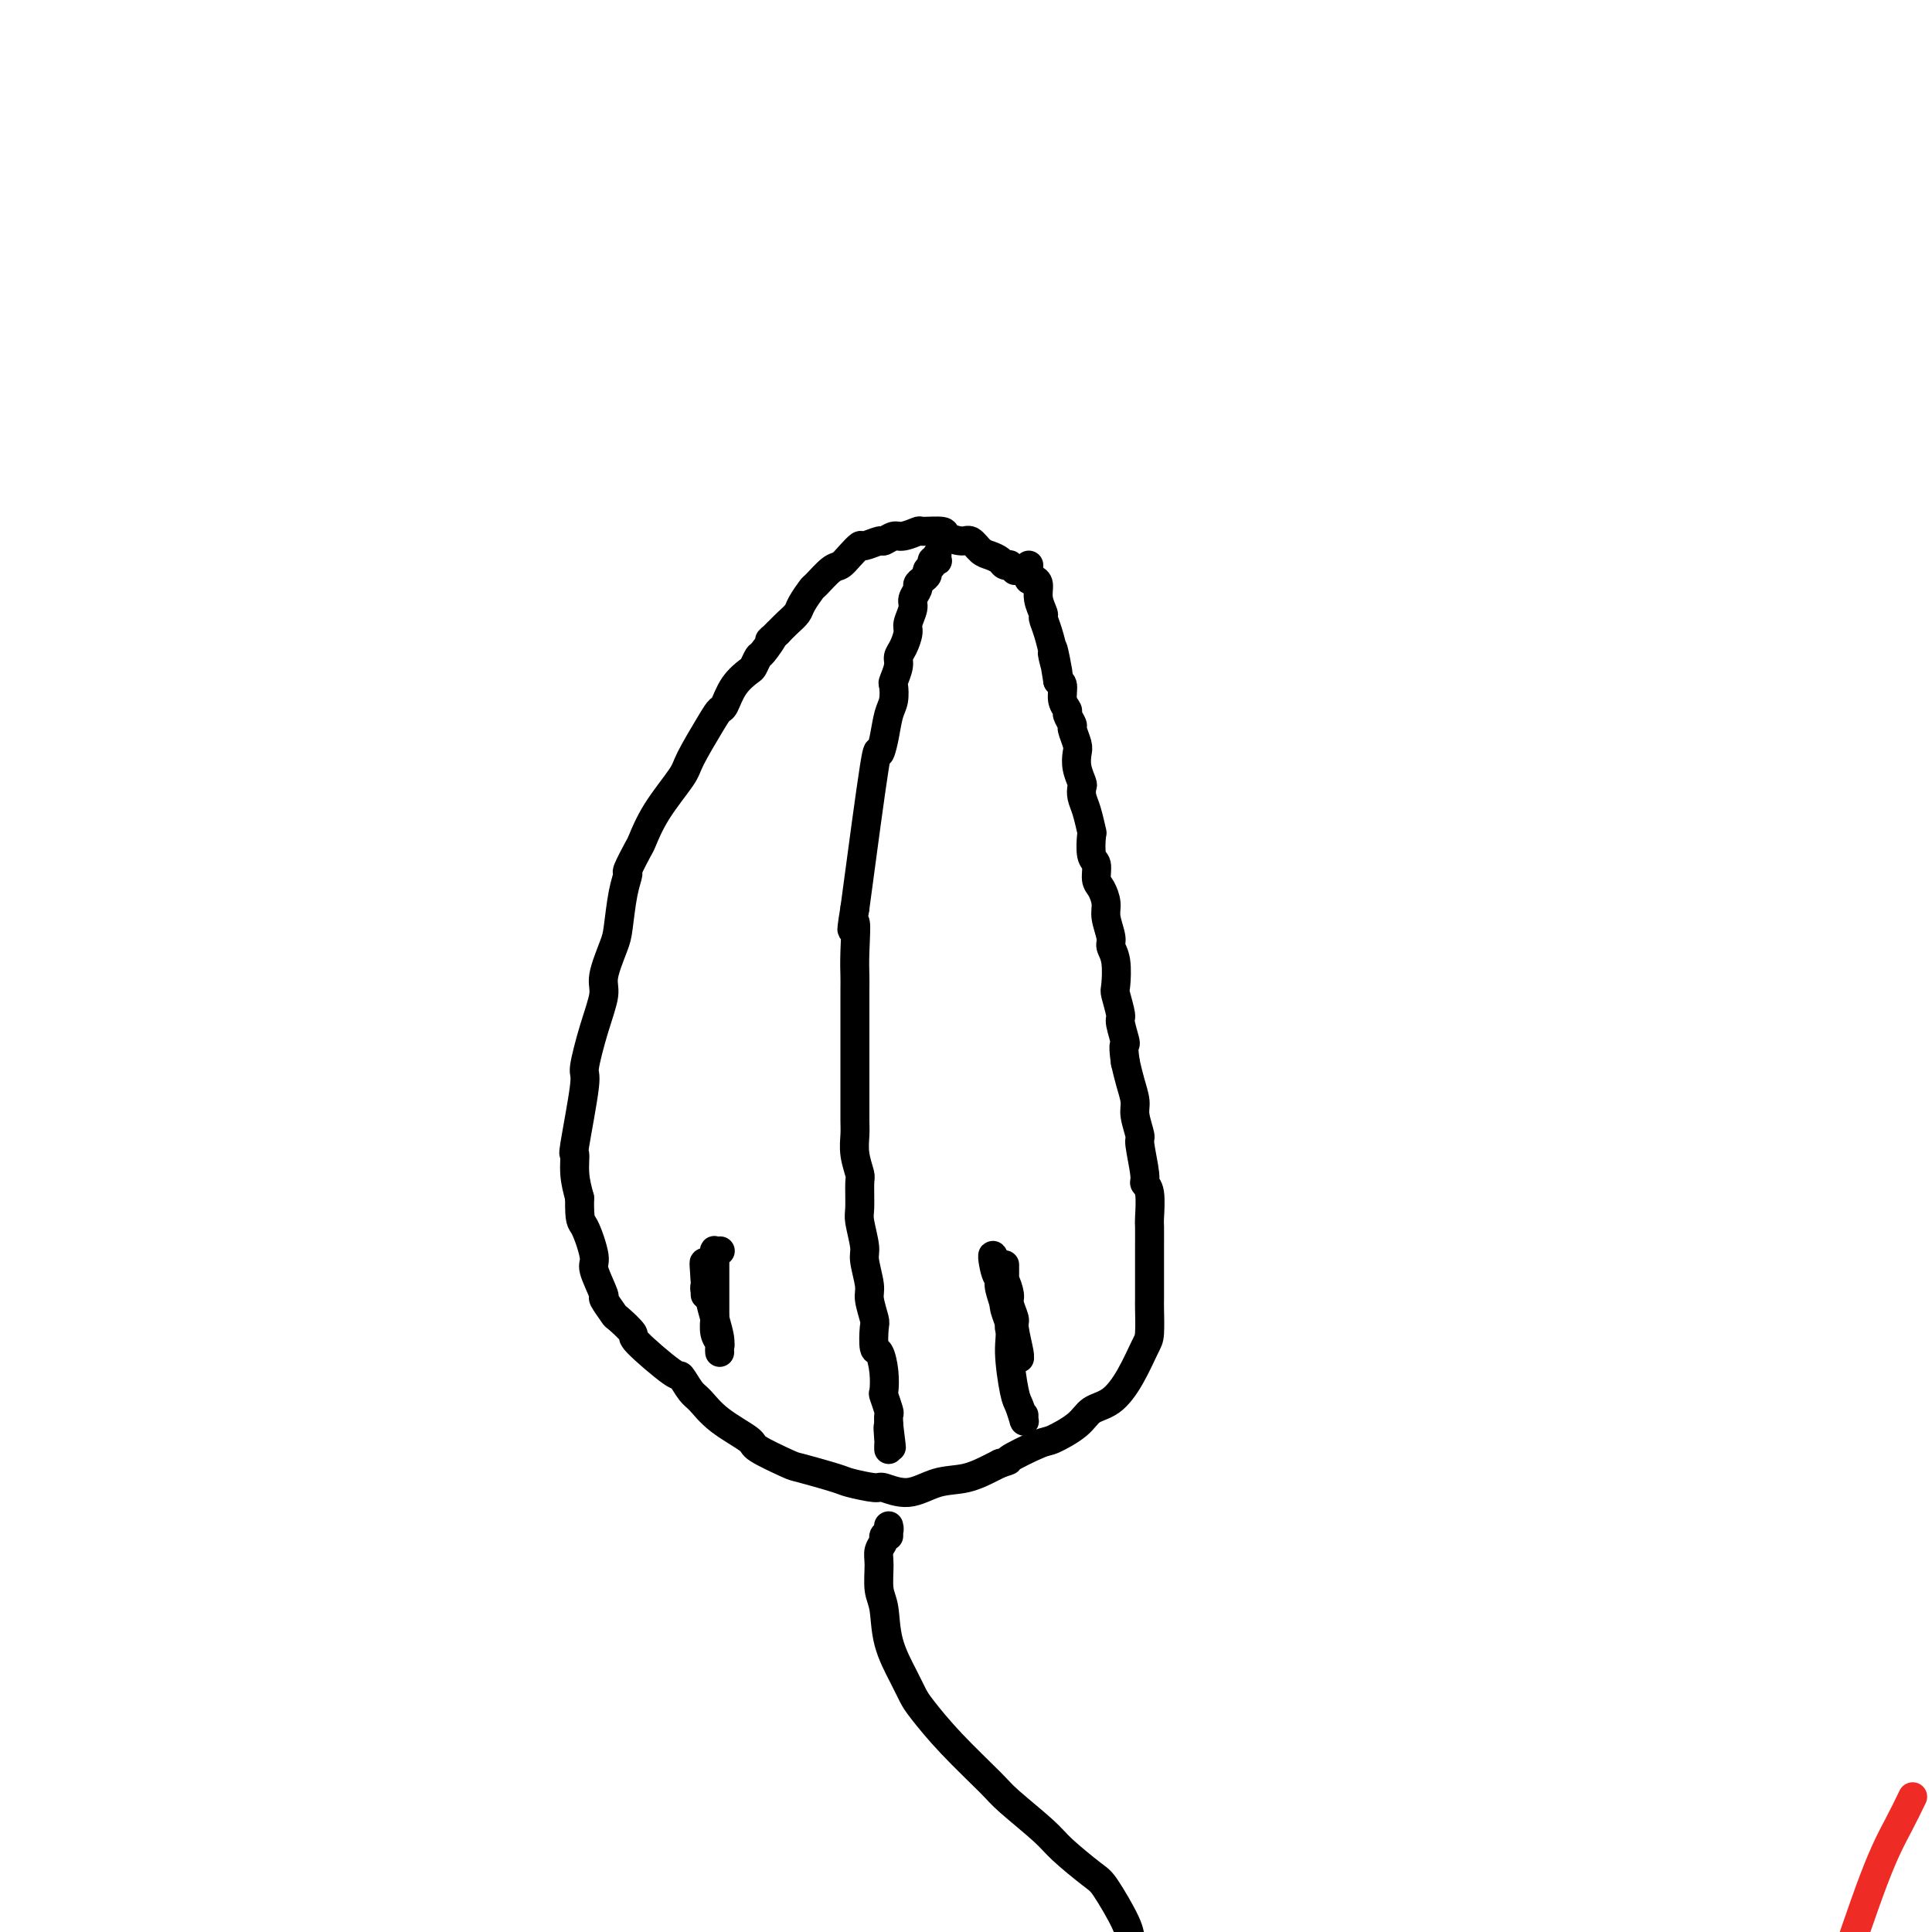 <svg viewBox='0 0 400 400' version='1.1' xmlns='http://www.w3.org/2000/svg' xmlns:xlink='http://www.w3.org/1999/xlink'><g fill='none' stroke='#000000' stroke-width='6' stroke-linecap='round' stroke-linejoin='round'><path d='M210,118c0.120,0.112 0.240,0.223 0,0c-0.240,-0.223 -0.841,-0.781 -1,-1c-0.159,-0.219 0.123,-0.099 0,0c-0.123,0.099 -0.652,0.176 -1,0c-0.348,-0.176 -0.514,-0.607 -1,-1c-0.486,-0.393 -1.290,-0.749 -2,-1c-0.710,-0.251 -1.325,-0.397 -2,-1c-0.675,-0.603 -1.411,-1.664 -2,-2c-0.589,-0.336 -1.031,0.052 -2,0c-0.969,-0.052 -2.466,-0.546 -3,-1c-0.534,-0.454 -0.107,-0.869 -1,-1c-0.893,-0.131 -3.108,0.022 -4,0c-0.892,-0.022 -0.460,-0.217 -1,0c-0.540,0.217 -2.050,0.847 -3,1c-0.950,0.153 -1.339,-0.171 -2,0c-0.661,0.171 -1.595,0.836 -2,1c-0.405,0.164 -0.283,-0.173 -1,0c-0.717,0.173 -2.274,0.856 -3,1c-0.726,0.144 -0.622,-0.252 -1,0c-0.378,0.252 -1.238,1.151 -2,2c-0.762,0.849 -1.427,1.649 -2,2c-0.573,0.351 -1.056,0.254 -2,1c-0.944,0.746 -2.350,2.335 -3,3c-0.650,0.665 -0.544,0.405 -1,1c-0.456,0.595 -1.473,2.046 -2,3c-0.527,0.954 -0.565,1.411 -1,2c-0.435,0.589 -1.267,1.311 -2,2c-0.733,0.689 -1.366,1.344 -2,2'/><path d='M161,131c-2.902,2.837 -1.157,0.930 -1,1c0.157,0.070 -1.274,2.117 -2,3c-0.726,0.883 -0.748,0.601 -1,1c-0.252,0.399 -0.736,1.479 -1,2c-0.264,0.521 -0.309,0.484 -1,1c-0.691,0.516 -2.028,1.584 -3,3c-0.972,1.416 -1.581,3.180 -2,4c-0.419,0.820 -0.650,0.695 -1,1c-0.350,0.305 -0.819,1.038 -2,3c-1.181,1.962 -3.075,5.152 -4,7c-0.925,1.848 -0.883,2.352 -2,4c-1.117,1.648 -3.395,4.439 -5,7c-1.605,2.561 -2.538,4.891 -3,6c-0.462,1.109 -0.453,0.997 -1,2c-0.547,1.003 -1.651,3.122 -2,4c-0.349,0.878 0.056,0.514 0,1c-0.056,0.486 -0.574,1.821 -1,4c-0.426,2.179 -0.761,5.201 -1,7c-0.239,1.799 -0.384,2.374 -1,4c-0.616,1.626 -1.704,4.302 -2,6c-0.296,1.698 0.200,2.418 0,4c-0.200,1.582 -1.097,4.025 -2,7c-0.903,2.975 -1.812,6.483 -2,8c-0.188,1.517 0.345,1.045 0,4c-0.345,2.955 -1.567,9.339 -2,12c-0.433,2.661 -0.078,1.601 0,2c0.078,0.399 -0.121,2.257 0,4c0.121,1.743 0.560,3.372 1,5'/><path d='M120,248c-0.059,5.199 0.294,4.697 1,6c0.706,1.303 1.766,4.413 2,6c0.234,1.587 -0.357,1.652 0,3c0.357,1.348 1.663,3.980 2,5c0.337,1.020 -0.295,0.429 0,1c0.295,0.571 1.515,2.305 2,3c0.485,0.695 0.233,0.352 1,1c0.767,0.648 2.551,2.289 3,3c0.449,0.711 -0.439,0.493 1,2c1.439,1.507 5.204,4.741 7,6c1.796,1.259 1.624,0.544 2,1c0.376,0.456 1.300,2.085 2,3c0.700,0.915 1.176,1.118 2,2c0.824,0.882 1.998,2.445 4,4c2.002,1.555 4.834,3.103 6,4c1.166,0.897 0.665,1.143 2,2c1.335,0.857 4.505,2.325 6,3c1.495,0.675 1.315,0.558 3,1c1.685,0.442 5.236,1.445 7,2c1.764,0.555 1.741,0.664 3,1c1.259,0.336 3.802,0.901 5,1c1.198,0.099 1.052,-0.267 2,0c0.948,0.267 2.989,1.168 5,1c2.011,-0.168 3.993,-1.406 6,-2c2.007,-0.594 4.040,-0.545 6,-1c1.960,-0.455 3.846,-1.416 5,-2c1.154,-0.584 1.577,-0.792 2,-1'/><path d='M207,303c3.058,-0.979 1.202,-0.426 2,-1c0.798,-0.574 4.250,-2.273 6,-3c1.750,-0.727 1.798,-0.481 3,-1c1.202,-0.519 3.558,-1.802 5,-3c1.442,-1.198 1.970,-2.310 3,-3c1.030,-0.690 2.563,-0.959 4,-2c1.437,-1.041 2.777,-2.854 4,-5c1.223,-2.146 2.328,-4.624 3,-6c0.672,-1.376 0.912,-1.651 1,-3c0.088,-1.349 0.024,-3.773 0,-5c-0.024,-1.227 -0.006,-1.257 0,-2c0.006,-0.743 0.002,-2.199 0,-3c-0.002,-0.801 -0.001,-0.946 0,-2c0.001,-1.054 0.001,-3.017 0,-4c-0.001,-0.983 -0.004,-0.985 0,-2c0.004,-1.015 0.016,-3.044 0,-4c-0.016,-0.956 -0.061,-0.838 0,-2c0.061,-1.162 0.228,-3.604 0,-5c-0.228,-1.396 -0.850,-1.746 -1,-2c-0.150,-0.254 0.171,-0.412 0,-2c-0.171,-1.588 -0.833,-4.605 -1,-6c-0.167,-1.395 0.163,-1.167 0,-2c-0.163,-0.833 -0.817,-2.729 -1,-4c-0.183,-1.271 0.105,-1.919 0,-3c-0.105,-1.081 -0.601,-2.595 -1,-4c-0.399,-1.405 -0.699,-2.703 -1,-4'/><path d='M233,220c-0.709,-4.856 0.020,-3.497 0,-4c-0.020,-0.503 -0.789,-2.869 -1,-4c-0.211,-1.131 0.136,-1.027 0,-2c-0.136,-0.973 -0.753,-3.021 -1,-4c-0.247,-0.979 -0.123,-0.888 0,-2c0.123,-1.112 0.244,-3.427 0,-5c-0.244,-1.573 -0.853,-2.403 -1,-3c-0.147,-0.597 0.167,-0.960 0,-2c-0.167,-1.040 -0.814,-2.758 -1,-4c-0.186,-1.242 0.090,-2.007 0,-3c-0.090,-0.993 -0.546,-2.214 -1,-3c-0.454,-0.786 -0.905,-1.135 -1,-2c-0.095,-0.865 0.168,-2.244 0,-3c-0.168,-0.756 -0.767,-0.888 -1,-2c-0.233,-1.112 -0.101,-3.205 0,-4c0.101,-0.795 0.172,-0.291 0,-1c-0.172,-0.709 -0.586,-2.629 -1,-4c-0.414,-1.371 -0.829,-2.192 -1,-3c-0.171,-0.808 -0.097,-1.605 0,-2c0.097,-0.395 0.218,-0.390 0,-1c-0.218,-0.610 -0.775,-1.836 -1,-3c-0.225,-1.164 -0.117,-2.266 0,-3c0.117,-0.734 0.243,-1.099 0,-2c-0.243,-0.901 -0.854,-2.337 -1,-3c-0.146,-0.663 0.172,-0.552 0,-1c-0.172,-0.448 -0.833,-1.454 -1,-2c-0.167,-0.546 0.162,-0.631 0,-1c-0.162,-0.369 -0.813,-1.022 -1,-2c-0.187,-0.978 0.089,-2.279 0,-3c-0.089,-0.721 -0.545,-0.860 -1,-1'/><path d='M219,141c-2.102,-12.494 -0.357,-4.231 0,-2c0.357,2.231 -0.674,-1.572 -1,-3c-0.326,-1.428 0.052,-0.482 0,-1c-0.052,-0.518 -0.535,-2.499 -1,-4c-0.465,-1.501 -0.912,-2.522 -1,-3c-0.088,-0.478 0.183,-0.414 0,-1c-0.183,-0.586 -0.820,-1.821 -1,-3c-0.180,-1.179 0.095,-2.301 0,-3c-0.095,-0.699 -0.561,-0.975 -1,-1c-0.439,-0.025 -0.850,0.200 -1,0c-0.150,-0.200 -0.040,-0.824 0,-1c0.040,-0.176 0.011,0.097 0,0c-0.011,-0.097 -0.003,-0.565 0,-1c0.003,-0.435 0.001,-0.839 0,-1c-0.001,-0.161 -0.000,-0.081 0,0'/><path d='M194,115c0.009,-0.112 0.017,-0.223 0,0c-0.017,0.223 -0.061,0.781 0,1c0.061,0.219 0.227,0.100 0,0c-0.227,-0.100 -0.848,-0.182 -1,0c-0.152,0.182 0.165,0.626 0,1c-0.165,0.374 -0.814,0.677 -1,1c-0.186,0.323 0.090,0.667 0,1c-0.090,0.333 -0.545,0.654 -1,1c-0.455,0.346 -0.911,0.715 -1,1c-0.089,0.285 0.187,0.484 0,1c-0.187,0.516 -0.837,1.349 -1,2c-0.163,0.651 0.163,1.119 0,2c-0.163,0.881 -0.813,2.174 -1,3c-0.187,0.826 0.090,1.185 0,2c-0.090,0.815 -0.546,2.086 -1,3c-0.454,0.914 -0.905,1.470 -1,2c-0.095,0.530 0.168,1.035 0,2c-0.168,0.965 -0.766,2.389 -1,3c-0.234,0.611 -0.105,0.409 0,1c0.105,0.591 0.185,1.976 0,3c-0.185,1.024 -0.635,1.686 -1,3c-0.365,1.314 -0.644,3.280 -1,5c-0.356,1.720 -0.788,3.194 -1,3c-0.212,-0.194 -0.203,-2.055 -1,3c-0.797,5.055 -2.398,17.028 -4,29'/><path d='M177,188c-1.238,7.660 -0.332,3.309 0,3c0.332,-0.309 0.089,3.422 0,6c-0.089,2.578 -0.024,4.001 0,5c0.024,0.999 0.006,1.573 0,3c-0.006,1.427 -0.002,3.705 0,5c0.002,1.295 0.000,1.605 0,3c-0.000,1.395 -0.000,3.875 0,5c0.000,1.125 0.000,0.894 0,2c-0.000,1.106 -0.001,3.547 0,5c0.001,1.453 0.004,1.916 0,3c-0.004,1.084 -0.015,2.787 0,4c0.015,1.213 0.057,1.936 0,3c-0.057,1.064 -0.212,2.470 0,4c0.212,1.530 0.793,3.183 1,4c0.207,0.817 0.040,0.796 0,2c-0.040,1.204 0.046,3.632 0,5c-0.046,1.368 -0.224,1.677 0,3c0.224,1.323 0.848,3.661 1,5c0.152,1.339 -0.169,1.679 0,3c0.169,1.321 0.829,3.623 1,5c0.171,1.377 -0.148,1.830 0,3c0.148,1.170 0.761,3.057 1,4c0.239,0.943 0.103,0.943 0,2c-0.103,1.057 -0.172,3.170 0,4c0.172,0.830 0.586,0.377 1,1c0.414,0.623 0.829,2.323 1,4c0.171,1.677 0.098,3.331 0,4c-0.098,0.669 -0.222,0.355 0,1c0.222,0.645 0.791,2.251 1,3c0.209,0.749 0.060,0.643 0,1c-0.060,0.357 -0.030,1.179 0,2'/><path d='M184,295c1.083,8.780 0.290,2.731 0,1c-0.290,-1.731 -0.078,0.857 0,2c0.078,1.143 0.021,0.842 0,1c-0.021,0.158 -0.006,0.774 0,1c0.006,0.226 0.002,0.061 0,0c-0.002,-0.061 -0.000,-0.017 0,0c0.000,0.017 0.000,0.009 0,0'/><path d='M149,259c0.113,-0.009 0.226,-0.017 0,0c-0.226,0.017 -0.793,0.060 -1,0c-0.207,-0.060 -0.056,-0.221 0,0c0.056,0.221 0.015,0.826 0,1c-0.015,0.174 -0.004,-0.083 0,0c0.004,0.083 0.001,0.506 0,1c-0.001,0.494 0.000,1.058 0,2c-0.000,0.942 -0.001,2.262 0,3c0.001,0.738 0.004,0.894 0,2c-0.004,1.106 -0.015,3.160 0,4c0.015,0.840 0.057,0.464 0,1c-0.057,0.536 -0.212,1.983 0,3c0.212,1.017 0.789,1.602 1,2c0.211,0.398 0.054,0.607 0,1c-0.054,0.393 -0.004,0.970 0,1c0.004,0.030 -0.036,-0.489 0,-1c0.036,-0.511 0.150,-1.016 0,-2c-0.150,-0.984 -0.562,-2.449 -1,-4c-0.438,-1.551 -0.902,-3.189 -1,-4c-0.098,-0.811 0.170,-0.795 0,-1c-0.170,-0.205 -0.778,-0.632 -1,-1c-0.222,-0.368 -0.060,-0.677 0,-1c0.060,-0.323 0.016,-0.661 0,-1c-0.016,-0.339 -0.004,-0.679 0,-1c0.004,-0.321 0.001,-0.622 0,-1c-0.001,-0.378 -0.000,-0.833 0,-1c0.000,-0.167 0.000,-0.048 0,0c-0.000,0.048 -0.000,0.024 0,0'/><path d='M146,262c-0.464,-2.056 -0.124,1.306 0,3c0.124,1.694 0.033,1.722 0,2c-0.033,0.278 -0.009,0.806 0,1c0.009,0.194 0.003,0.056 0,0c-0.003,-0.056 -0.001,-0.028 0,0'/><path d='M208,262c-0.000,-0.129 -0.000,-0.258 0,0c0.000,0.258 0.000,0.902 0,1c-0.000,0.098 -0.001,-0.351 0,0c0.001,0.351 0.004,1.503 0,2c-0.004,0.497 -0.016,0.341 0,1c0.016,0.659 0.061,2.135 0,3c-0.061,0.865 -0.228,1.119 0,2c0.228,0.881 0.849,2.387 1,3c0.151,0.613 -0.170,0.332 0,1c0.170,0.668 0.831,2.285 1,3c0.169,0.715 -0.155,0.528 0,1c0.155,0.472 0.789,1.604 1,2c0.211,0.396 0.000,0.058 0,0c-0.000,-0.058 0.211,0.166 0,-1c-0.211,-1.166 -0.844,-3.721 -1,-5c-0.156,-1.279 0.166,-1.283 0,-2c-0.166,-0.717 -0.819,-2.147 -1,-3c-0.181,-0.853 0.109,-1.128 0,-2c-0.109,-0.872 -0.618,-2.343 -1,-3c-0.382,-0.657 -0.638,-0.502 -1,-1c-0.362,-0.498 -0.829,-1.649 -1,-2c-0.171,-0.351 -0.046,0.098 0,0c0.046,-0.098 0.013,-0.742 0,-1c-0.013,-0.258 -0.007,-0.129 0,0'/><path d='M206,261c-0.843,-2.756 -0.451,0.355 0,2c0.451,1.645 0.961,1.824 1,2c0.039,0.176 -0.393,0.349 0,2c0.393,1.651 1.612,4.779 2,7c0.388,2.221 -0.054,3.533 0,6c0.054,2.467 0.603,6.088 1,8c0.397,1.912 0.642,2.116 1,3c0.358,0.884 0.828,2.447 1,3c0.172,0.553 0.046,0.097 0,0c-0.046,-0.097 -0.012,0.166 0,0c0.012,-0.166 0.004,-0.762 0,-1c-0.004,-0.238 -0.002,-0.119 0,0'/><path d='M184,318c-0.000,-0.415 -0.000,-0.829 0,-1c0.000,-0.171 0.000,-0.098 0,0c-0.000,0.098 -0.000,0.222 0,0c0.000,-0.222 0.001,-0.789 0,-1c-0.001,-0.211 -0.004,-0.068 0,0c0.004,0.068 0.016,0.059 0,0c-0.016,-0.059 -0.061,-0.168 0,0c0.061,0.168 0.227,0.612 0,1c-0.227,0.388 -0.846,0.719 -1,1c-0.154,0.281 0.158,0.512 0,1c-0.158,0.488 -0.787,1.233 -1,2c-0.213,0.767 -0.009,1.555 0,3c0.009,1.445 -0.177,3.545 0,5c0.177,1.455 0.716,2.263 1,4c0.284,1.737 0.312,4.404 1,7c0.688,2.596 2.037,5.122 3,7c0.963,1.878 1.541,3.108 2,4c0.459,0.892 0.798,1.446 2,3c1.202,1.554 3.266,4.108 6,7c2.734,2.892 6.136,6.123 8,8c1.864,1.877 2.188,2.399 4,4c1.812,1.601 5.113,4.280 7,6c1.887,1.720 2.362,2.480 4,4c1.638,1.520 4.439,3.799 6,5c1.561,1.201 1.882,1.323 3,3c1.118,1.677 3.034,4.908 4,7c0.966,2.092 0.983,3.046 1,4'/></g>
<g fill='none' stroke='#EE2B24' stroke-width='6' stroke-linecap='round' stroke-linejoin='round'><path d='M396,372c-0.898,1.854 -1.796,3.708 -3,6c-1.204,2.292 -2.716,5.021 -5,11c-2.284,5.979 -5.342,15.206 -7,20c-1.658,4.794 -1.915,5.155 -3,10c-1.085,4.845 -2.996,14.175 -4,19c-1.004,4.825 -1.100,5.145 -2,8c-0.900,2.855 -2.605,8.245 -4,12c-1.395,3.755 -2.482,5.874 -3,7c-0.518,1.126 -0.468,1.257 -1,2c-0.532,0.743 -1.645,2.098 -2,3c-0.355,0.902 0.048,1.351 0,2c-0.048,0.649 -0.549,1.497 -1,2c-0.451,0.503 -0.853,0.661 -1,1c-0.147,0.339 -0.039,0.861 0,1c0.039,0.139 0.011,-0.103 0,0c-0.011,0.103 -0.003,0.550 0,1c0.003,0.450 0.000,0.902 0,1c-0.000,0.098 0.002,-0.160 0,0c-0.002,0.160 -0.007,0.737 0,1c0.007,0.263 0.025,0.212 0,0c-0.025,-0.212 -0.093,-0.585 0,0c0.093,0.585 0.349,2.130 0,5c-0.349,2.870 -1.301,7.067 -2,9c-0.699,1.933 -1.145,1.604 -2,3c-0.855,1.396 -2.120,4.517 -3,6c-0.880,1.483 -1.374,1.328 -2,2c-0.626,0.672 -1.384,2.170 -2,3c-0.616,0.830 -1.089,0.993 -2,2c-0.911,1.007 -2.260,2.859 -3,4c-0.740,1.141 -0.870,1.570 -1,2'/><path d='M343,515c-2.556,3.644 -1.444,1.756 -1,1c0.444,-0.756 0.222,-0.378 0,0'/></g>
</svg>